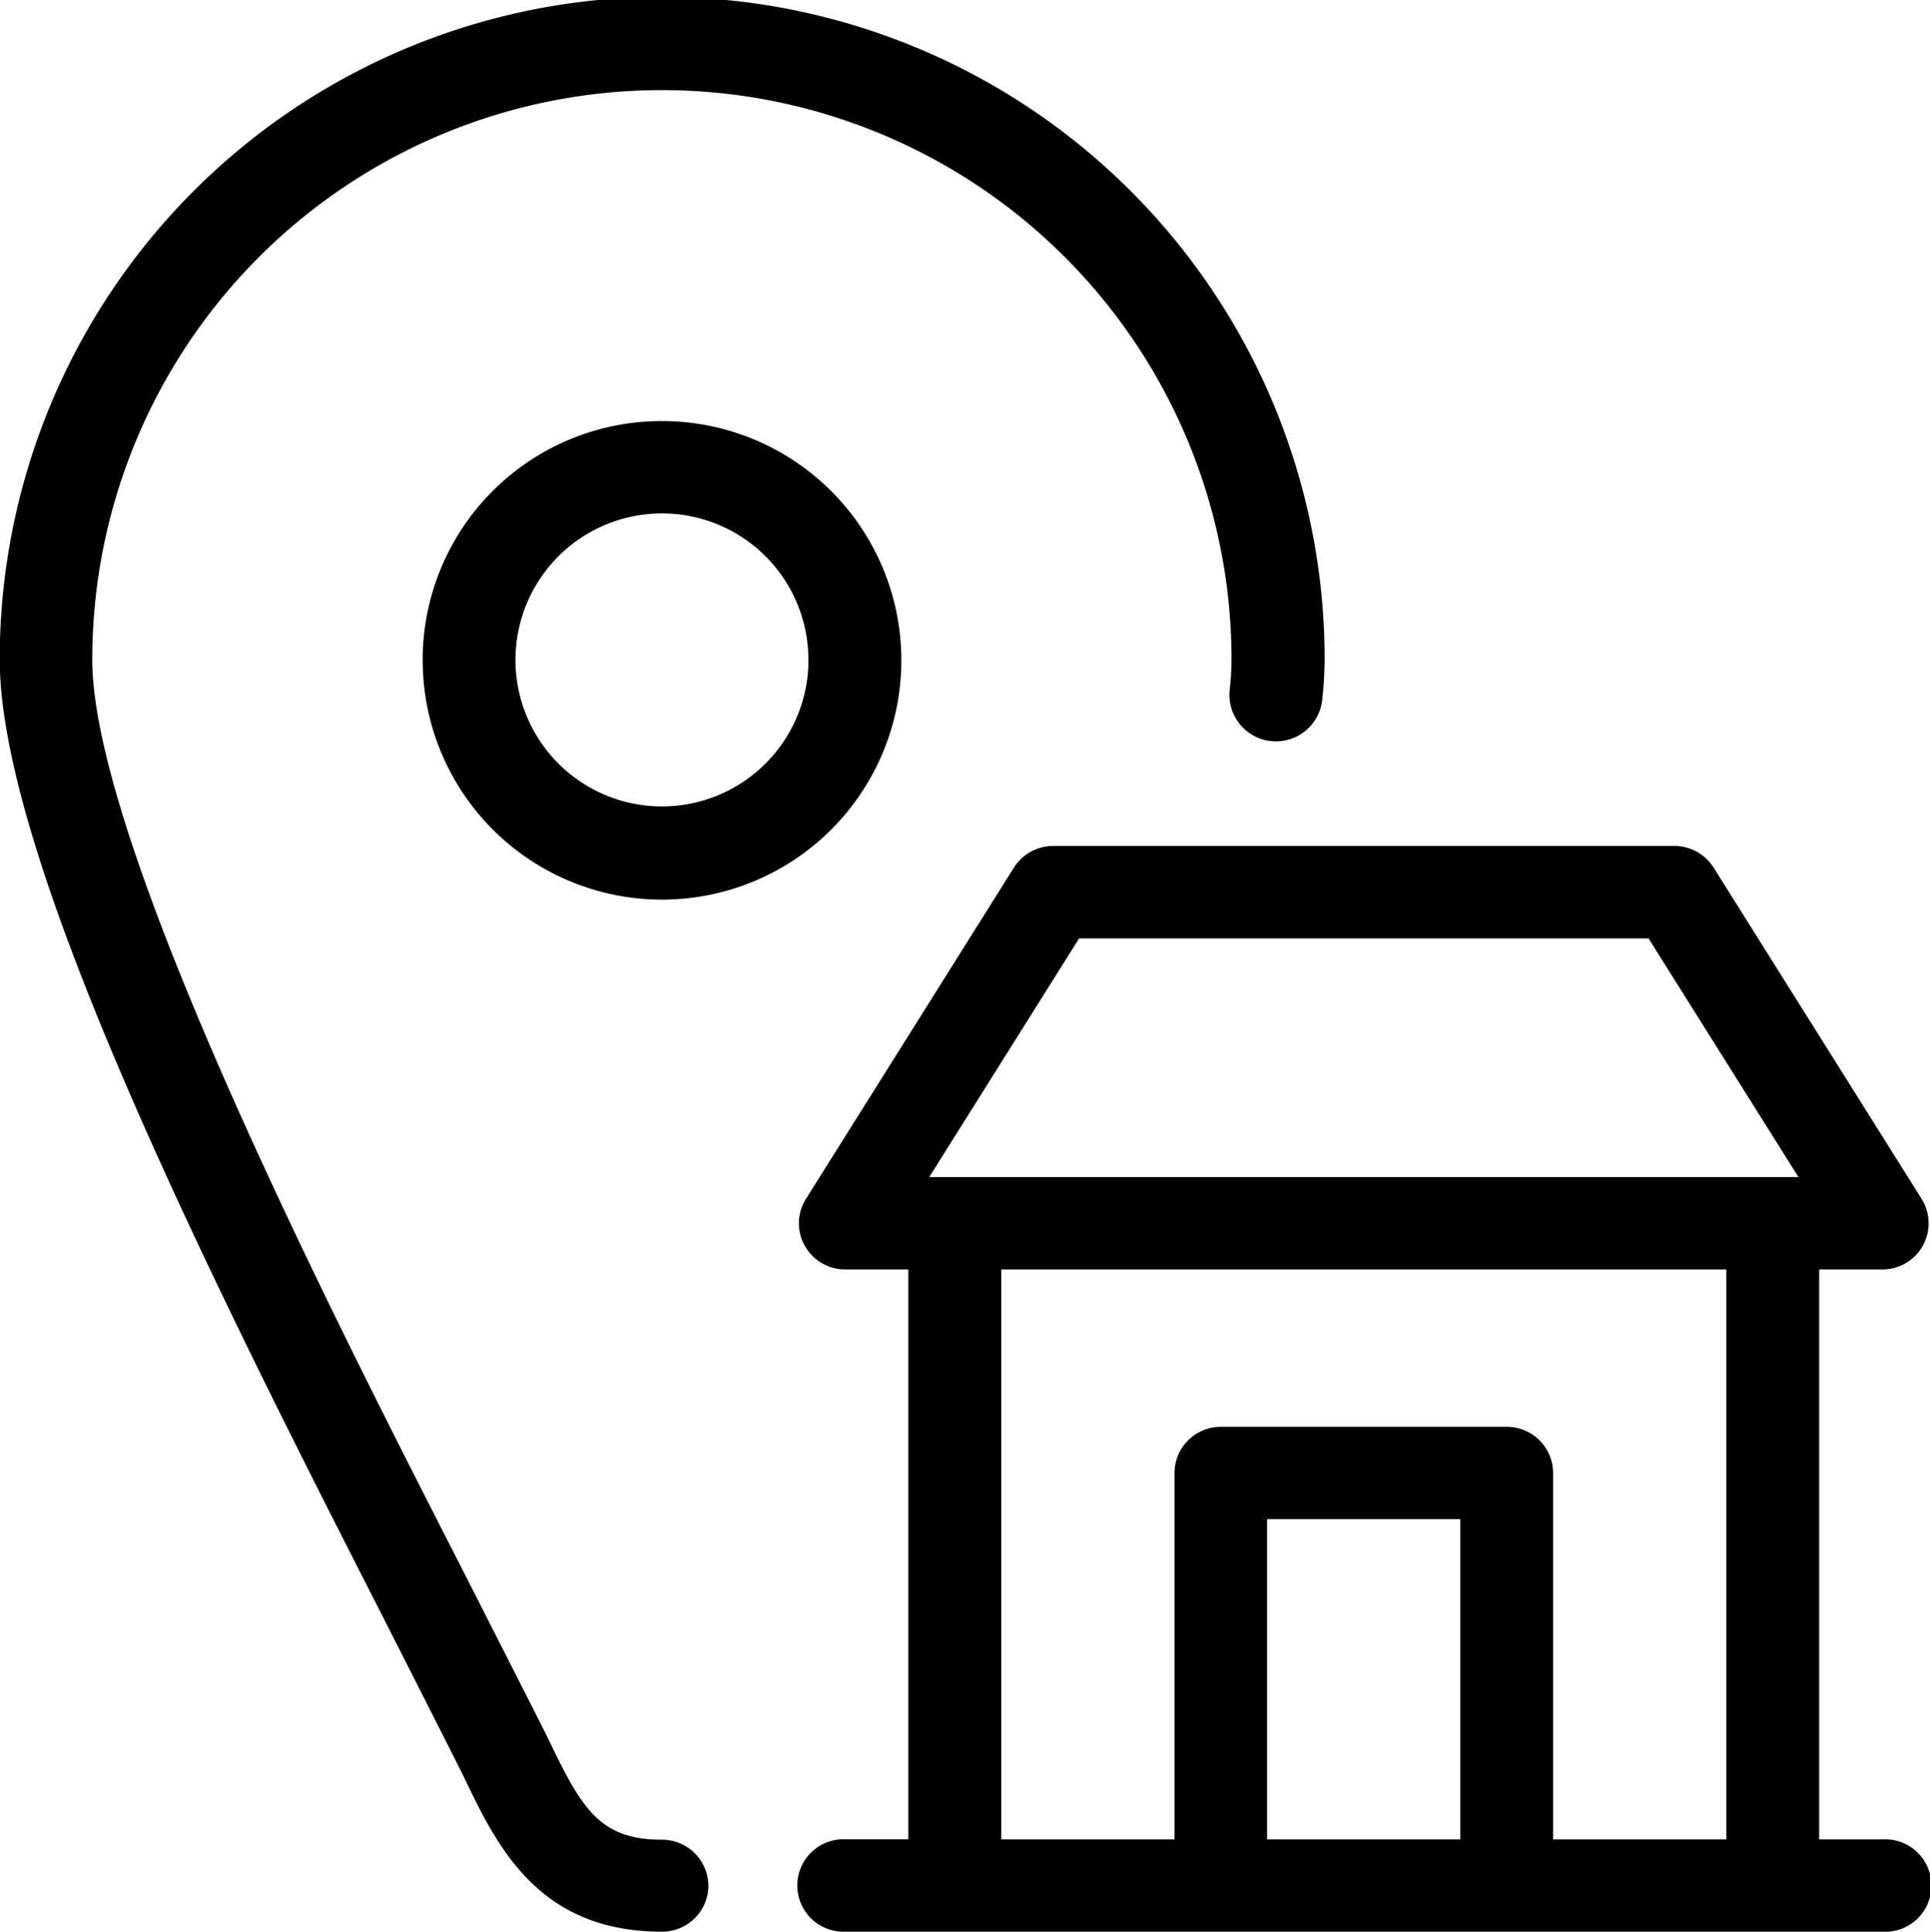 <svg xmlns="http://www.w3.org/2000/svg" width="27.969" height="28" viewBox="0 0 27.969 28">
<defs>
    <style>
      .cls-1 {
        fill-rule: evenodd;
      }
    </style>
  </defs>
  <path class="cls-1" d="M671.276,467.661h-0.913V459.4h0.913a0.669,0.669,0,0,0,.571-1.024l-3.013-4.8a0.674,0.674,0,0,0-.571-0.315h-9a0.672,0.672,0,0,0-.57.315l-3.013,4.8a0.664,0.664,0,0,0-.018.679,0.672,0.672,0,0,0,.588.345h0.913v8.259h-0.913a0.67,0.67,0,1,0,0,1.339h15.024A0.67,0.67,0,1,0,671.276,467.661Zm-6.114,0h-2.8v-4.642h2.8v4.642Zm3.856,0h-2.511V462.35a0.671,0.671,0,0,0-.672-0.67h-4.141a0.671,0.671,0,0,0-.673.67v5.311H658.51V459.4h10.508v8.259h0Zm-11.552-9.6,2.172-3.46h8.252l2.173,3.46h-12.6Zm-3.2,10.267a0.671,0.671,0,0,1-.673.67c-1.8,0-2.393-1.247-2.873-2.248-0.065-.136-1.3-2.569-1.3-2.569-2.624-5.134-5.424-10.845-5.424-13.626a9.6,9.6,0,0,1,19.2,0,5.424,5.424,0,0,1-.035.587A0.673,0.673,0,0,1,661.82,451a3.977,3.977,0,0,0,.027-0.439,8.255,8.255,0,0,0-16.51,0c0,2.693,3.565,9.667,5.278,13.019,0,0,1.25,2.457,1.319,2.6,0.493,1.03.749,1.485,1.658,1.485A0.671,0.671,0,0,1,654.265,468.33Zm-4.14-17.773a3.468,3.468,0,1,0,3.467-3.452A3.463,3.463,0,0,0,650.125,450.557Zm5.59,0a2.123,2.123,0,1,1-2.123-2.113A2.12,2.12,0,0,1,655.715,450.557Z" transform="translate(-644 -441)"/>
</svg>
